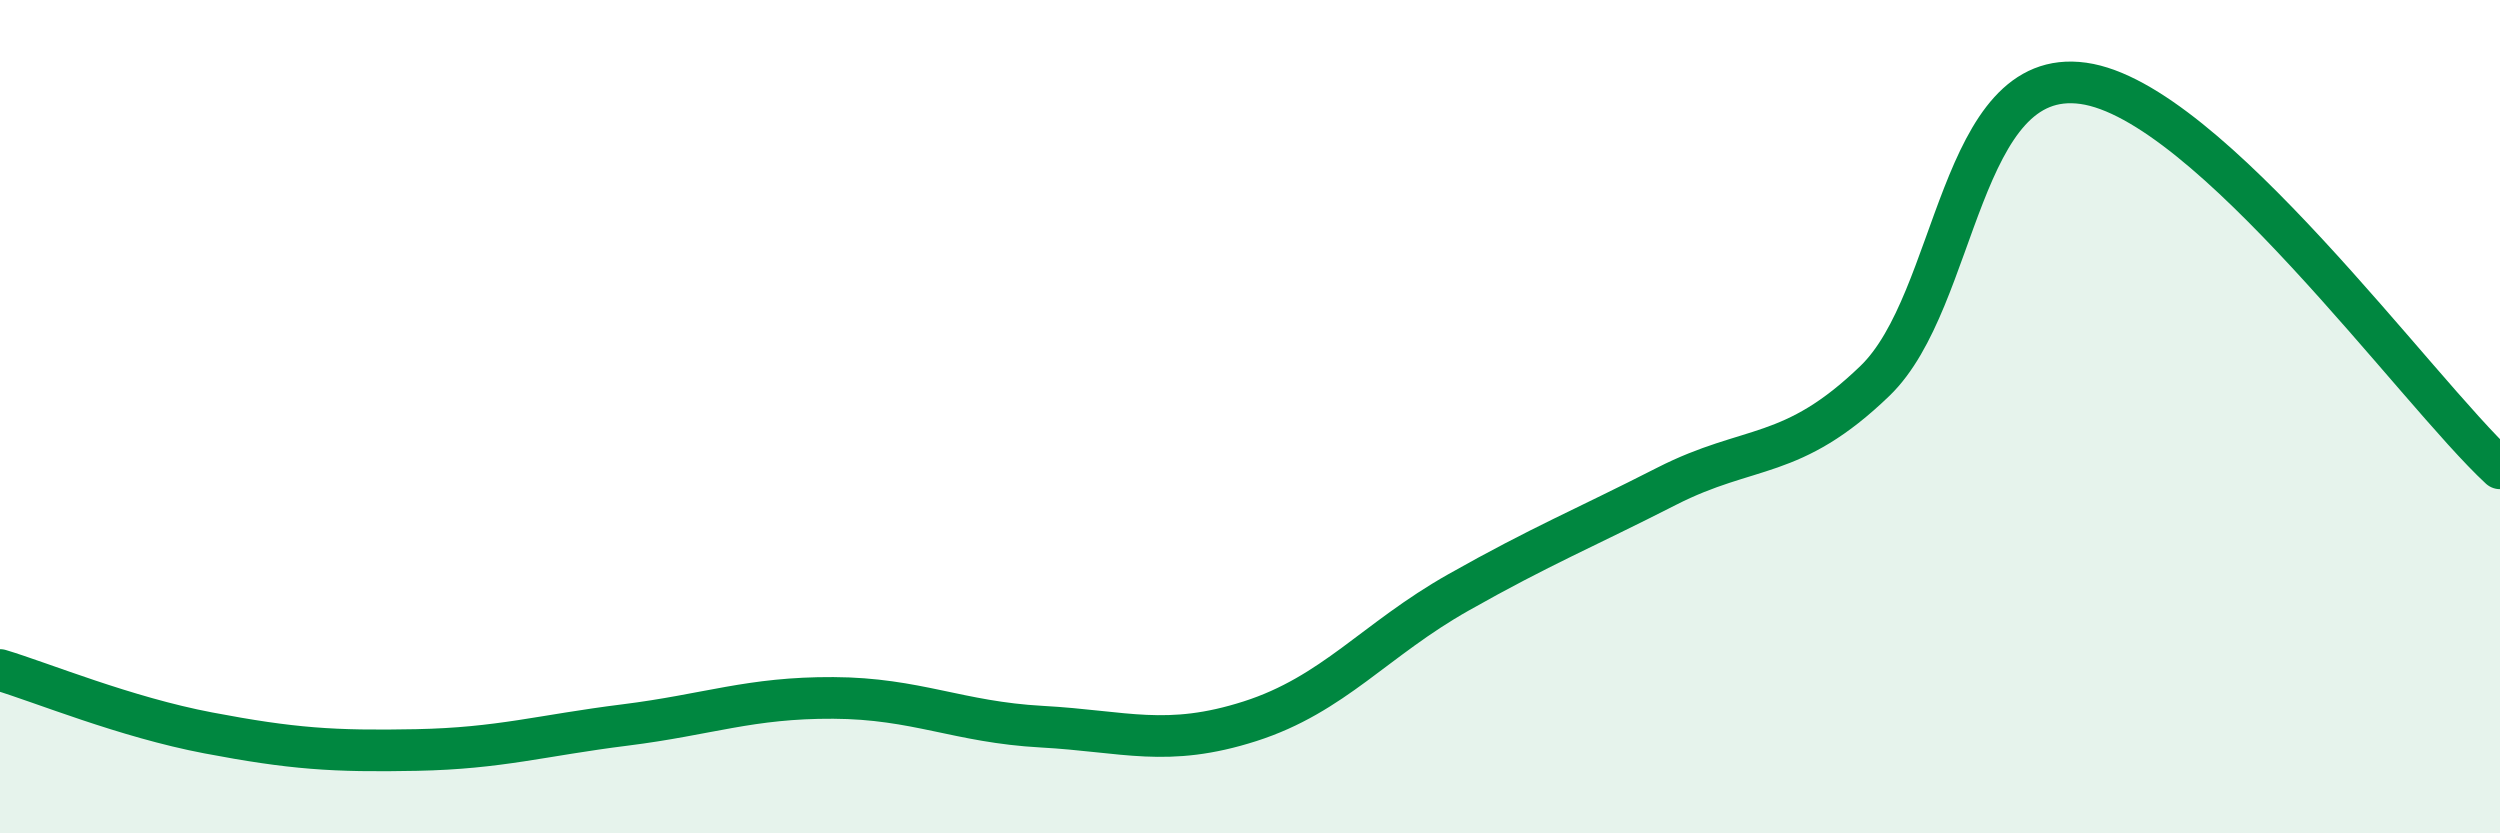 
    <svg width="60" height="20" viewBox="0 0 60 20" xmlns="http://www.w3.org/2000/svg">
      <path
        d="M 0,16.08 C 1,16.38 3,17.21 5,17.59 C 7,17.97 8,18.04 10,18 C 12,17.96 13,17.65 15,17.4 C 17,17.15 18,16.74 20,16.75 C 22,16.76 23,17.33 25,17.44 C 27,17.55 28,17.95 30,17.31 C 32,16.67 33,15.35 35,14.22 C 37,13.09 38,12.69 40,11.67 C 42,10.65 43,11.07 45,9.14 C 47,7.21 47,1.58 50,2 C 53,2.42 58,9.39 60,11.24L60 20L0 20Z"
        fill="#008740"
        opacity="0.1"
        stroke-linecap="round"
        stroke-linejoin="round"
      />
      <path
        d="M 0,16.08 C 1,16.38 3,17.21 5,17.59 C 7,17.97 8,18.04 10,18 C 12,17.96 13,17.65 15,17.4 C 17,17.15 18,16.74 20,16.75 C 22,16.76 23,17.33 25,17.44 C 27,17.55 28,17.95 30,17.31 C 32,16.67 33,15.35 35,14.22 C 37,13.09 38,12.69 40,11.67 C 42,10.65 43,11.07 45,9.14 C 47,7.21 47,1.58 50,2 C 53,2.42 58,9.39 60,11.24"
        stroke="#008740"
        stroke-width="1"
        fill="none"
        stroke-linecap="round"
        stroke-linejoin="round"
      />
    </svg>
  